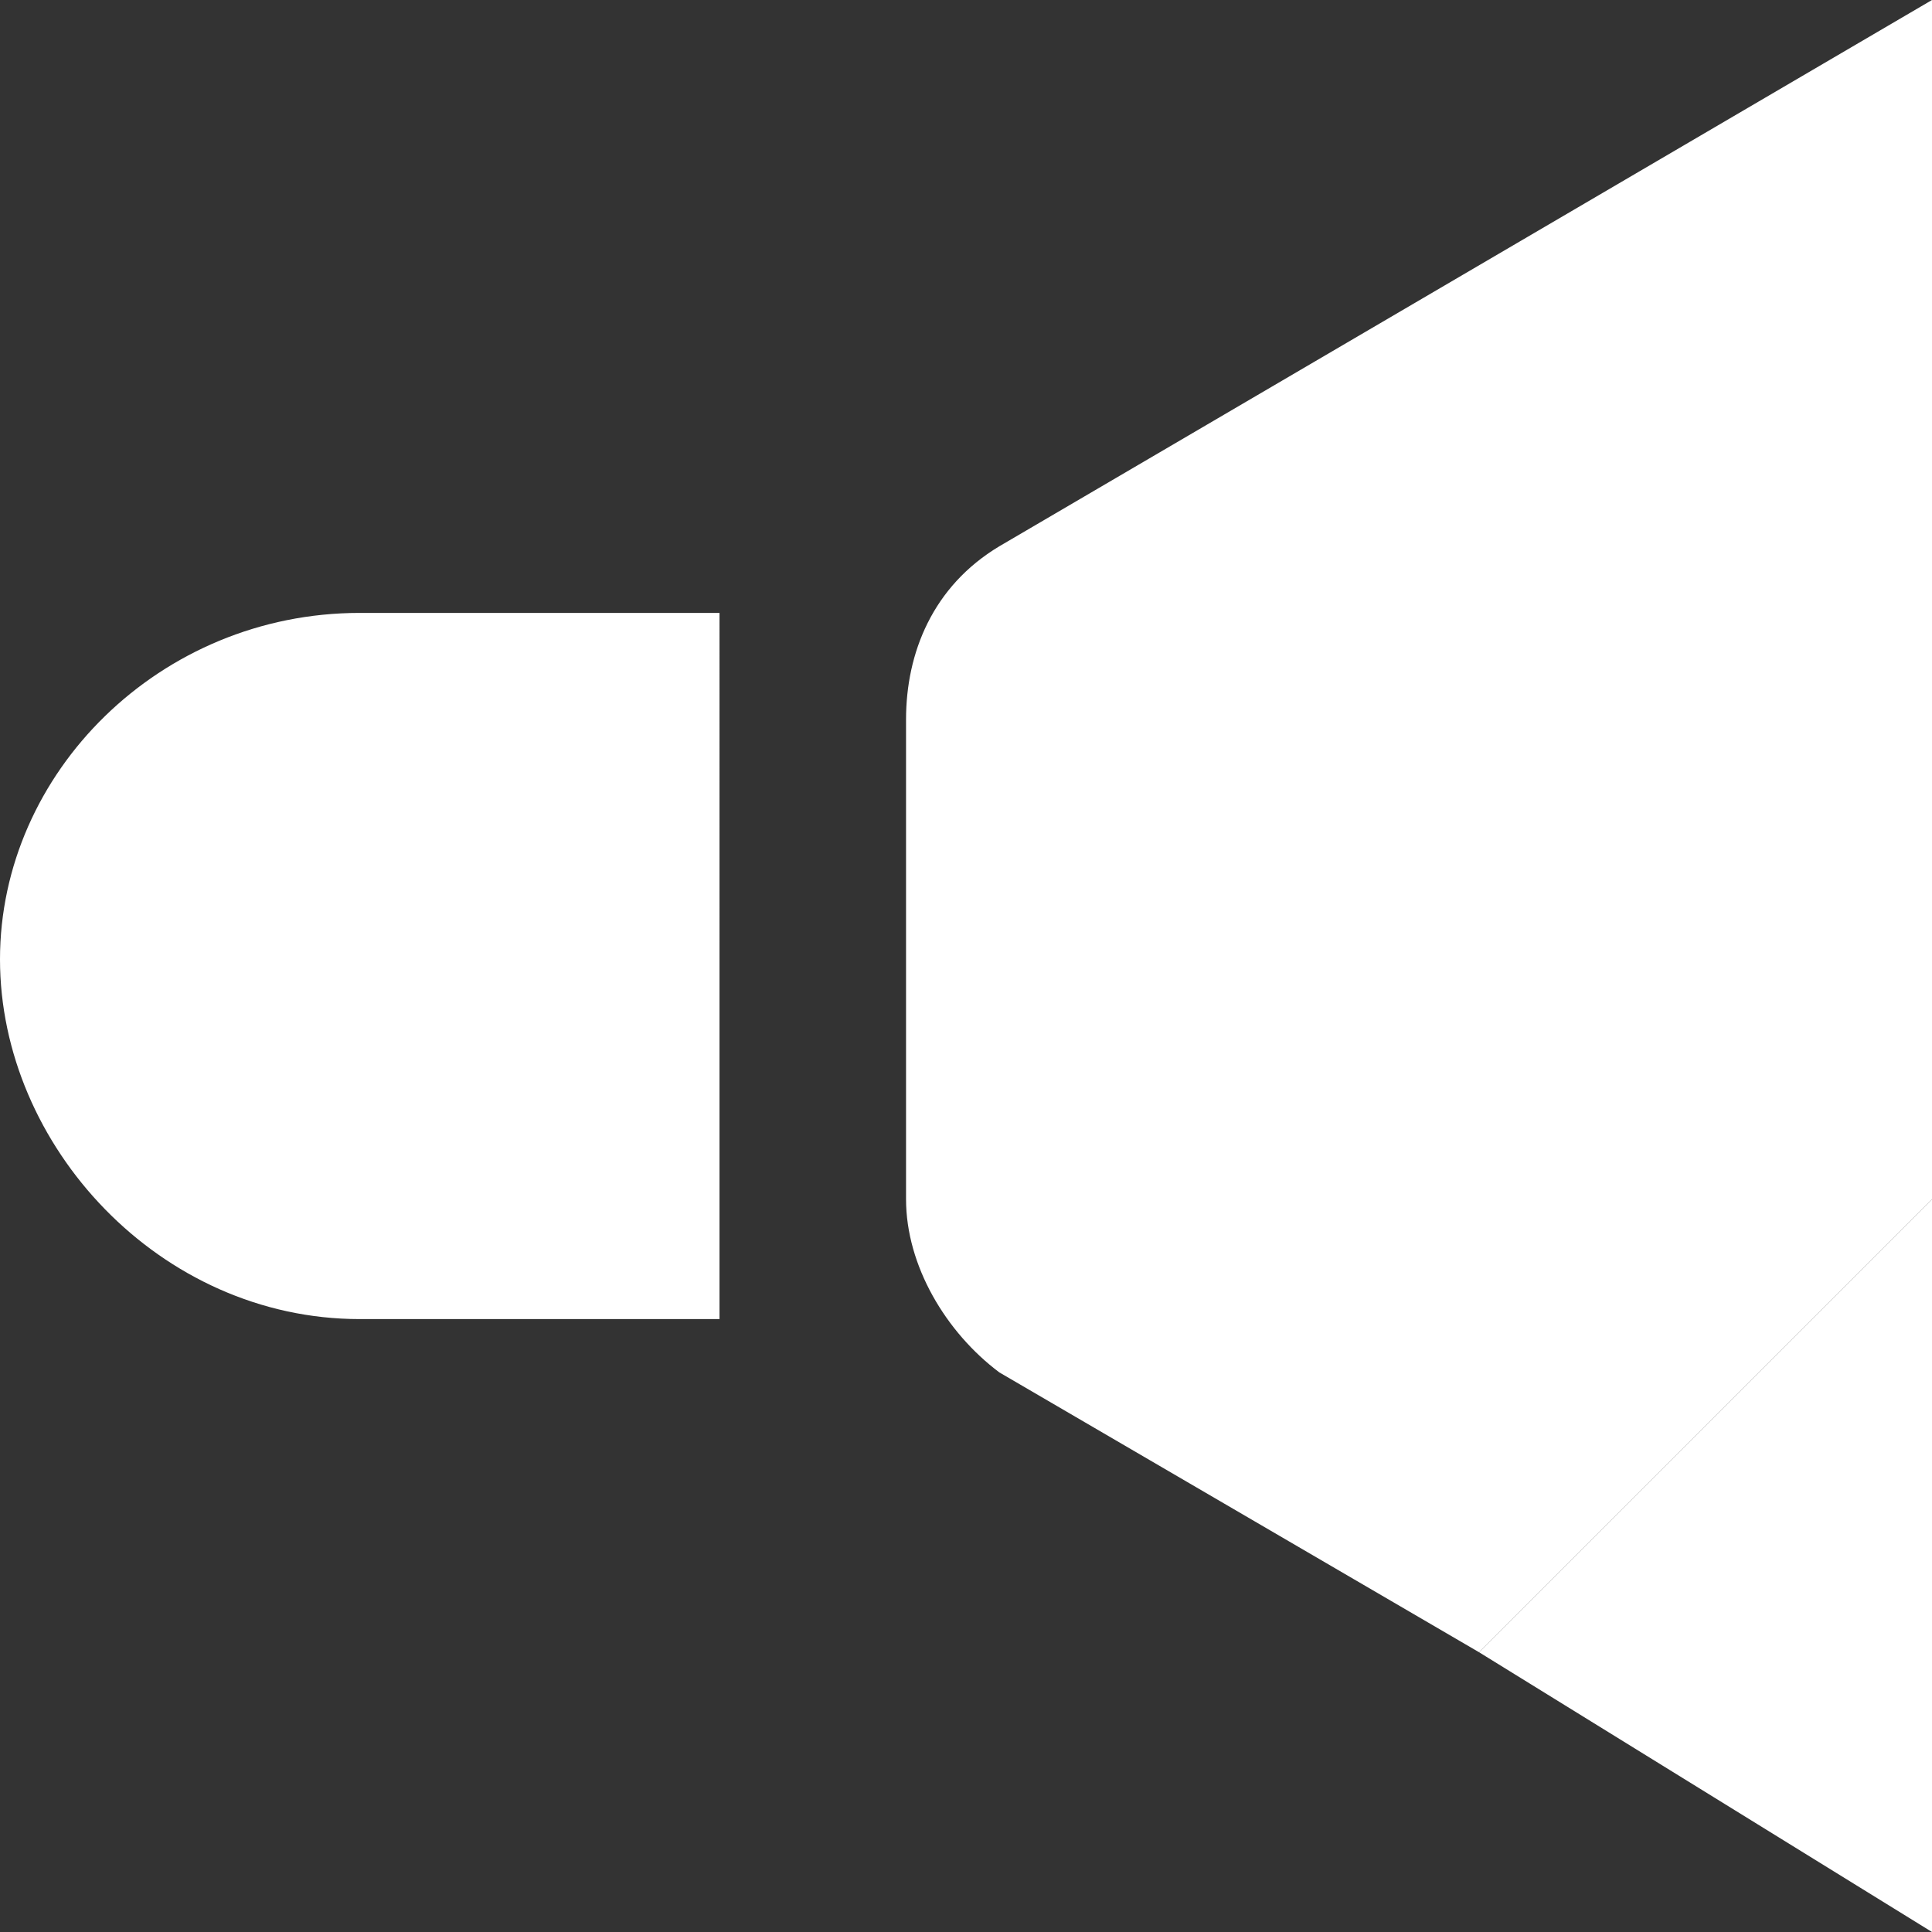 <?xml version="1.0" encoding="utf-8"?>
<!-- Generator: Adobe Illustrator 24.2.3, SVG Export Plug-In . SVG Version: 6.00 Build 0)  -->
<svg version="1.1" id="レイヤー_1" xmlns="http://www.w3.org/2000/svg" xmlns:xlink="http://www.w3.org/1999/xlink" x="0px"
	 y="0px" width="14.5px" height="14.5px" viewBox="0 0 14.5 14.5" style="enable-background:new 0 0 14.5 14.5;"
	 xml:space="preserve">
<rect x="0" y="0" width="14.5" height="14.5" fill="#333333" stroke="none"/>
<style type="text/css">
	.st0{fill:#FFFFFF;}
</style>
<g>
	<path class="st0" d="M5.4,4.6H2.7C1.2,4.6,0,5.8,0,7.2s1.2,2.7,2.7,2.7h2.7V4.6z"/>
	<g>
		<polygon class="st0" points="14.5,9 14.5,9 11.8,11.7 11.1,12.4 11.1,12.4 14.5,14.5 14.5,11.3 14.5,9 		"/>
		<path class="st0" d="M14.5,3.3V1.1l0-1.1l0,0v0l-7,4.1C7,4.4,6.8,4.9,6.8,5.4V9c0,0.5,0.3,1,0.7,1.3l3.6,2.1L14.5,9V3.3z"/>
	</g>
</g>
</svg>
